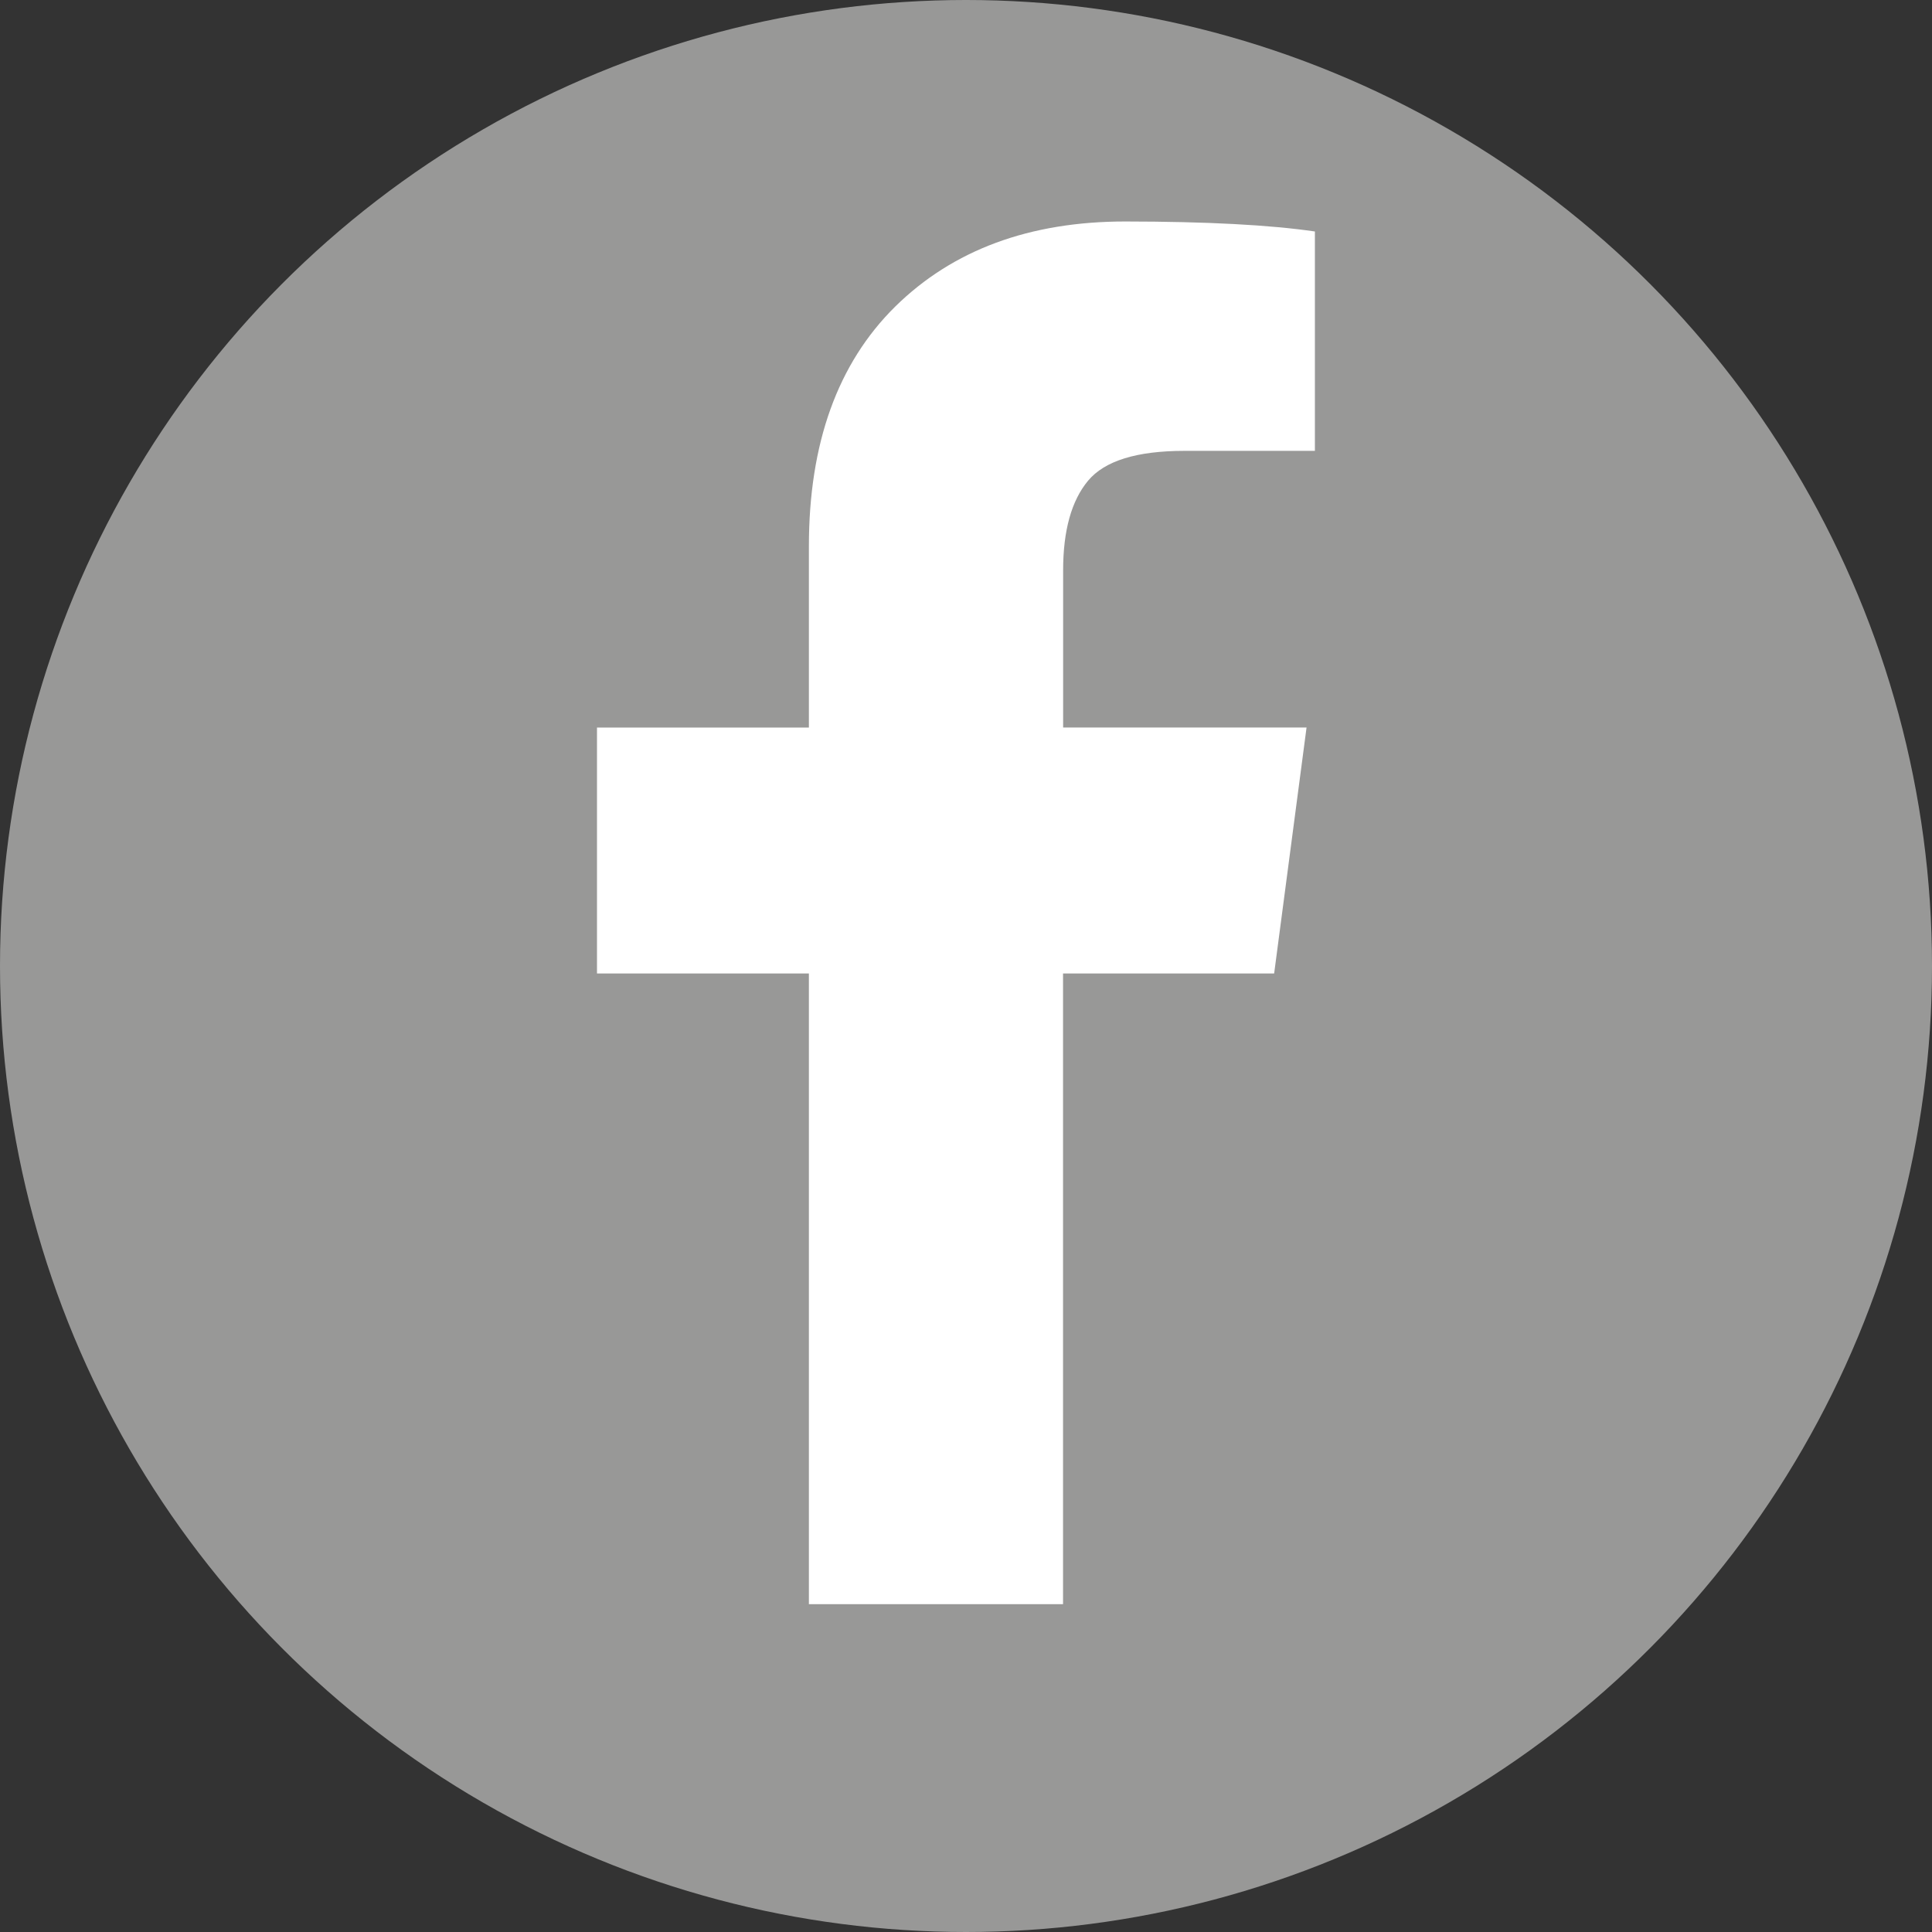 <?xml version="1.0" encoding="iso-8859-1"?>
<!-- Generator: Adobe Illustrator 21.1.0, SVG Export Plug-In . SVG Version: 6.00 Build 0)  -->
<svg version="1.1" xmlns="http://www.w3.org/2000/svg" xmlns:xlink="http://www.w3.org/1999/xlink" x="0px" y="0px"
	 viewBox="0 0 22 22" style="enable-background:new 0 0 22 22;" xml:space="preserve">
<rect x="0" y="0" width="22" height="22" fill="#333333" stroke="none"/>
<g id="Facebook">
	<g>
		<circle style="fill:#989897;" cx="11" cy="11" r="11"/>
		<g>
			<path style="fill:#FFFFFF;" d="M14.973,2.636v2.498h-1.485c-0.542,0-0.909,0.113-1.098,0.34
				c-0.189,0.227-0.284,0.567-0.284,1.022v1.788h2.772l-0.369,2.801h-2.404v7.182H9.211v-7.182H6.798V8.285h2.413V6.221
				c0-1.172,0.327-2.082,0.983-2.73c0.657-0.646,1.53-0.969,2.621-0.969C13.743,2.523,14.462,2.561,14.973,2.636z"/>
		</g>
	</g>
</g>
<g id="Layer_1">
</g>
</svg>
